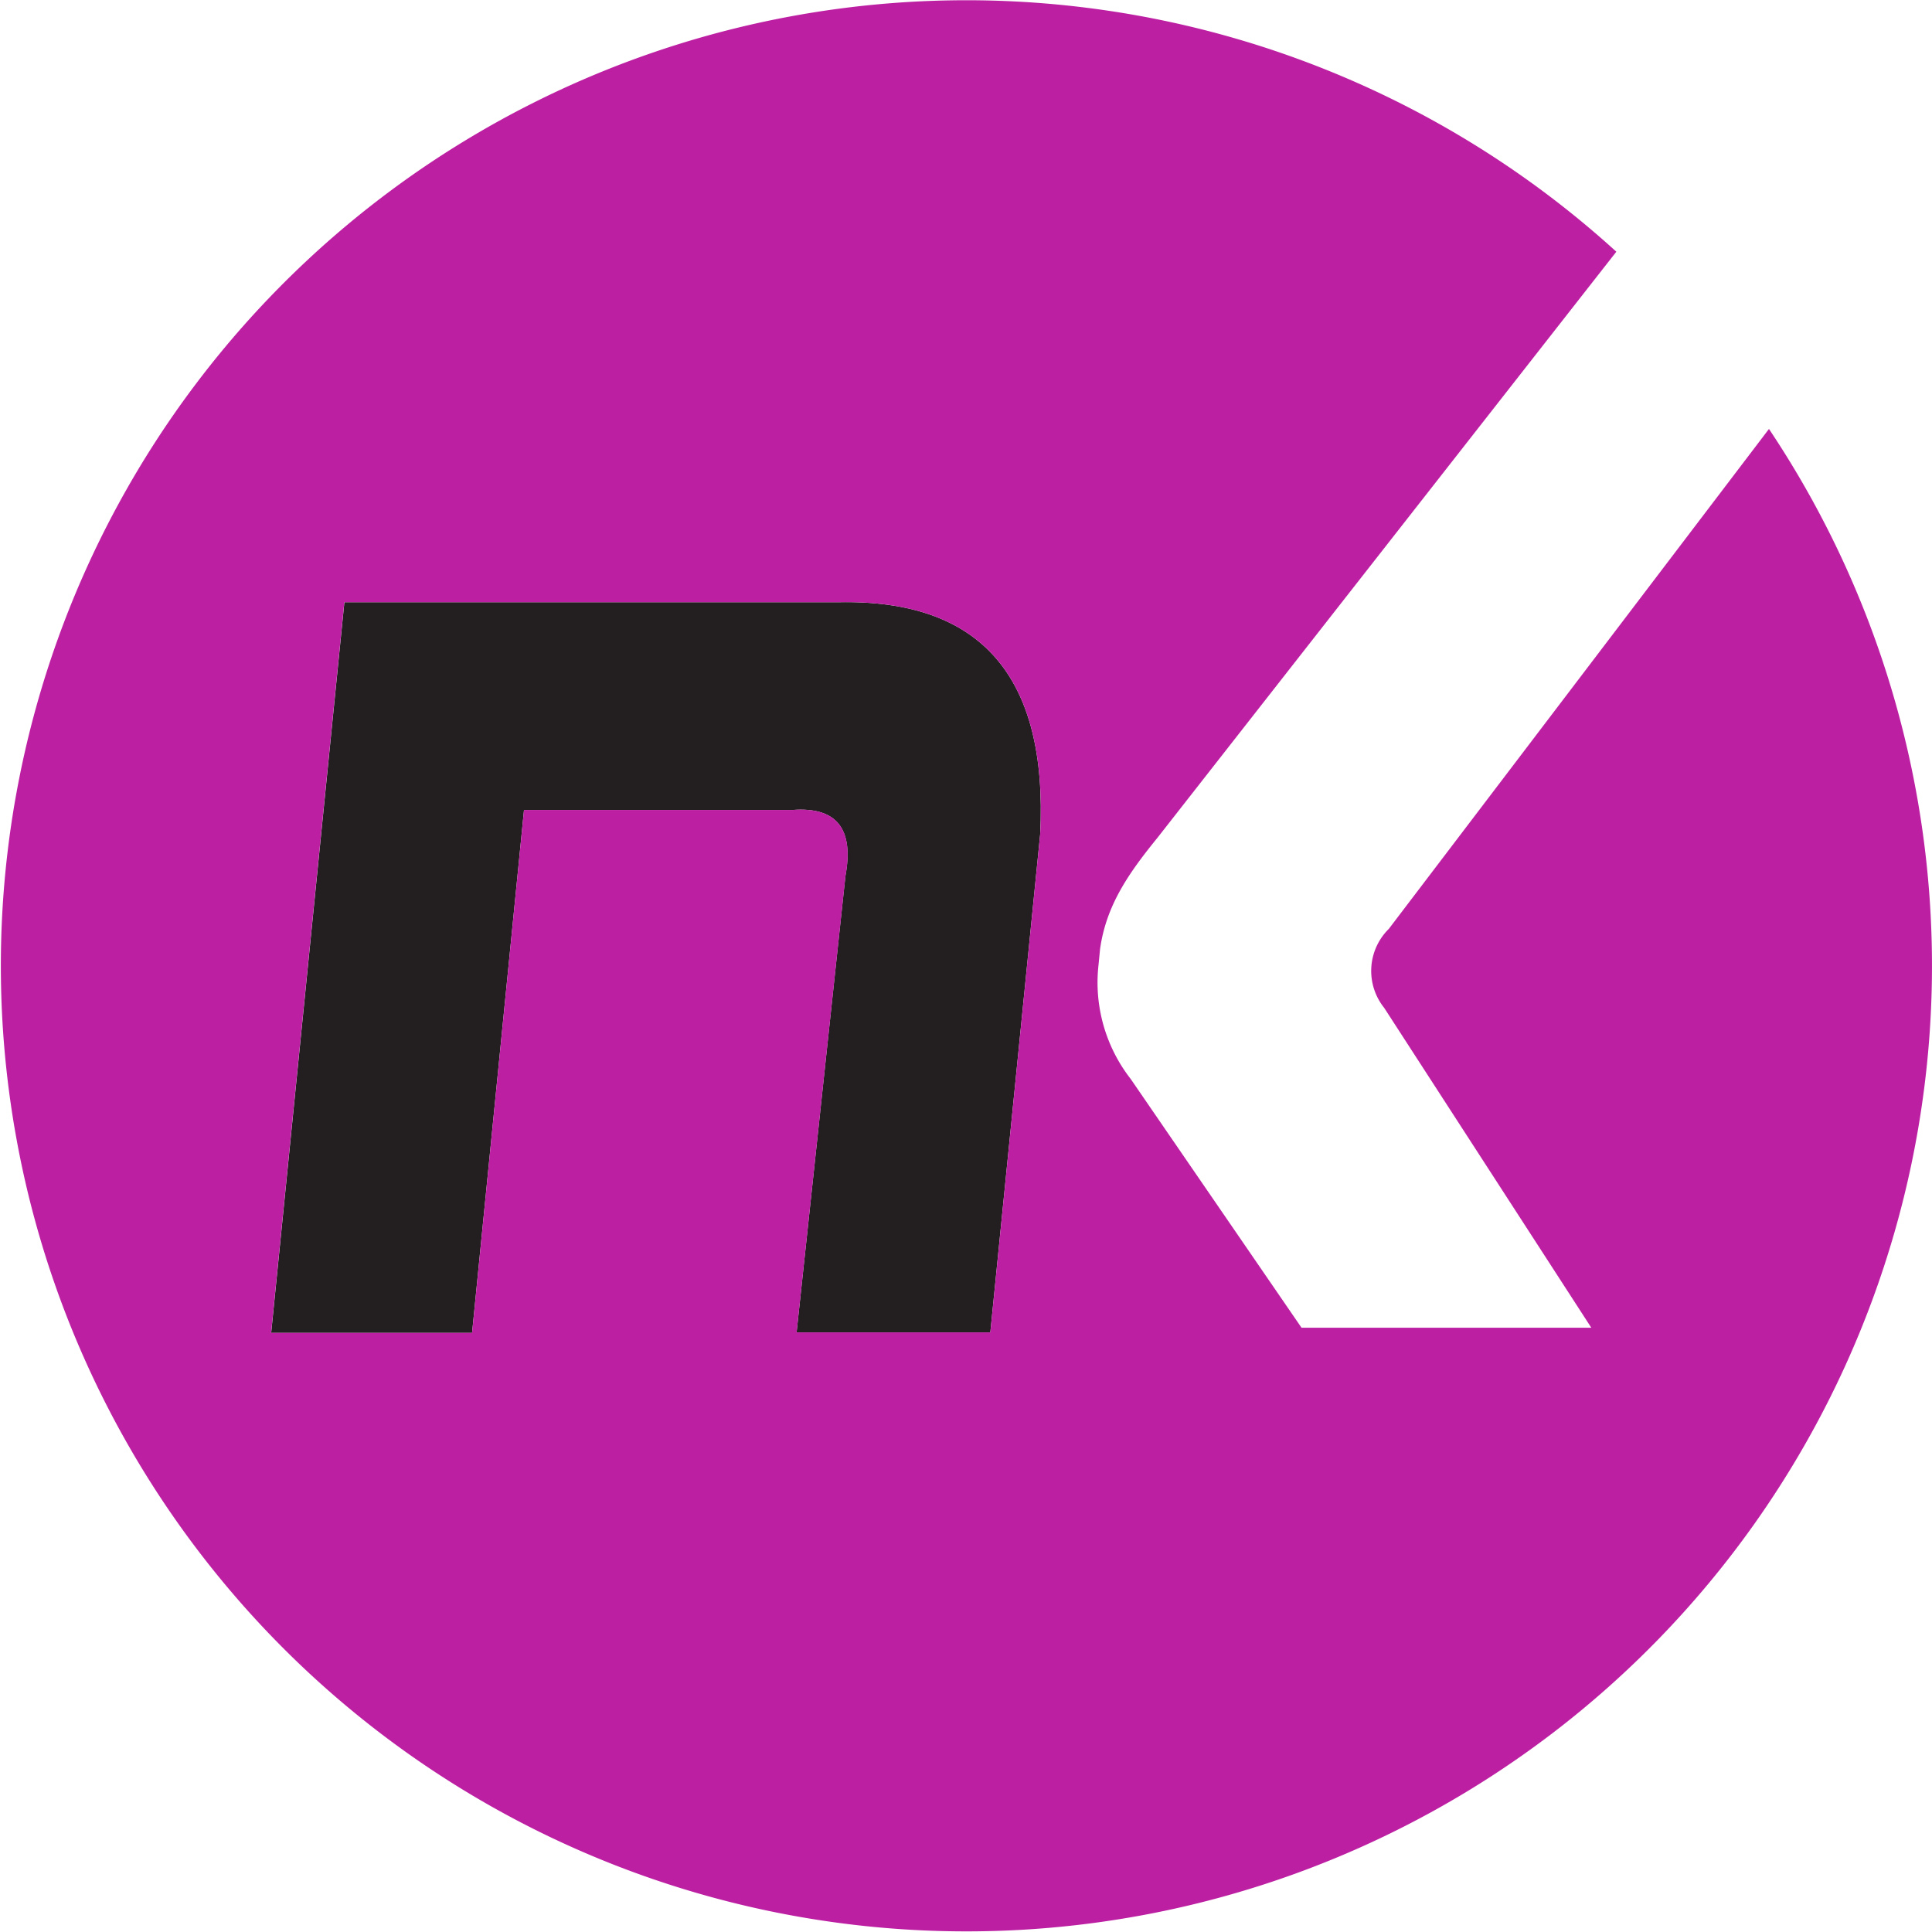 <svg id="Group_103" data-name="Group 103" xmlns="http://www.w3.org/2000/svg" xmlns:xlink="http://www.w3.org/1999/xlink" width="116.992" height="116.992" viewBox="0 0 116.992 116.992">
  <defs>
    <clipPath id="clip-path">
      <rect id="Rectangle_404" data-name="Rectangle 404" width="116.992" height="116.992" fill="none"/>
    </clipPath>
  </defs>
  <g id="Group_102" data-name="Group 102" clip-path="url(#clip-path)">
    <path id="Path_214" data-name="Path 214" d="M85.246,113.074h-29.9l-4.433,44.244H63.077l3.145-31.666H82.51q3.962-.283,3.176,3.994l-2.957,27.64H94.46l3.018-30.156q.724-14.34-12.232-14.056" transform="translate(-34.491 -76.606)" fill="#231f20"/>
    <path id="Path_215" data-name="Path 215" d="M107.12,25.974,84.1,56.248a3.573,3.573,0,0,0-.283,4.78L96.361,80.4H78.814L68.469,65.336a9.5,9.5,0,0,1-1.95-6.887l.095-.975c.377-2.7,1.783-4.658,3.49-6.761L97.877,15.243a58.47,58.47,0,1,0,9.243,10.732M62.987,50.525,59.969,80.681H48.239L51.2,53.04q.785-4.276-3.176-3.994H31.731L28.587,80.713H16.417L20.85,36.468H50.755q12.956-.283,12.232,14.056" fill="#bd1fa3"/>
  </g>
</svg>
